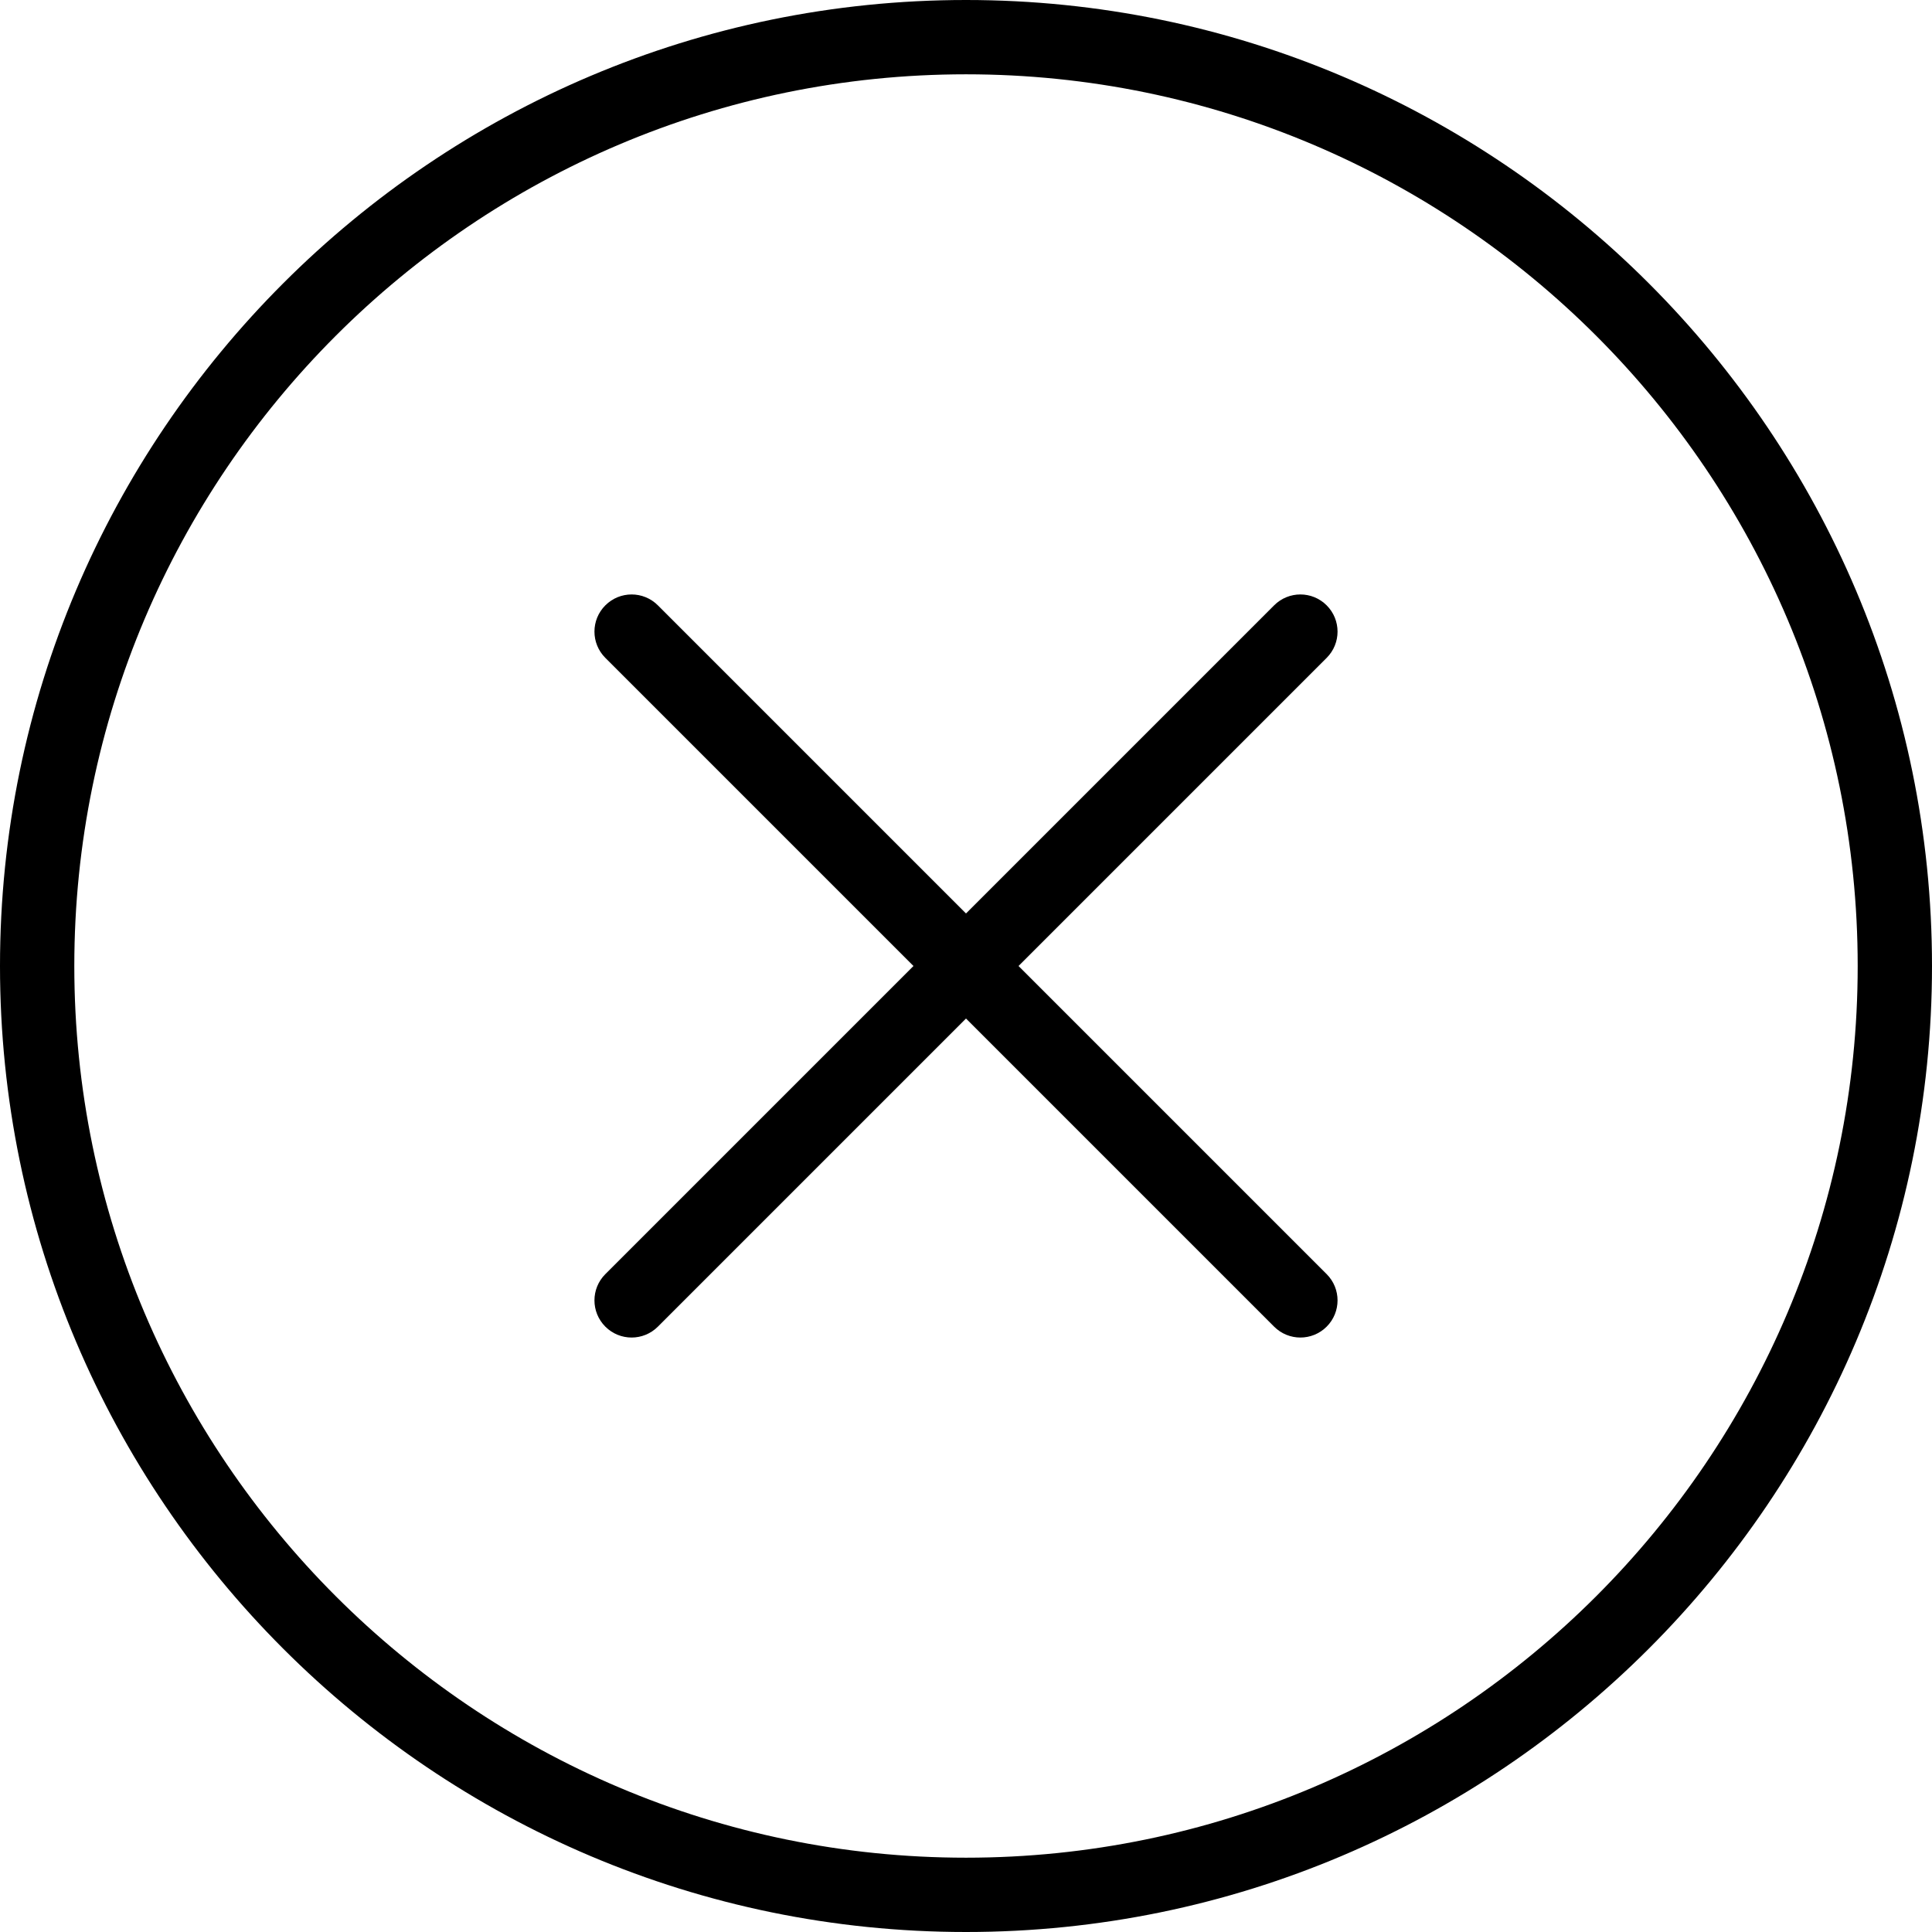 <svg width="52" height="52" viewBox="0 0 52 52" fill="none" xmlns="http://www.w3.org/2000/svg">
<path d="M26 0C11.664 0 0 11.663 0 26C0 40.337 11.664 52 26 52C40.336 52 52 40.337 52 26C52 11.663 40.336 0 26 0ZM26 50C12.767 50 2 39.233 2 26C2 12.767 12.767 2 26 2C39.233 2 50 12.767 50 26C50 39.233 39.233 50 26 50Z" fill="black"/>
<path d="M35.707 16.293C35.316 15.902 34.684 15.902 34.293 16.293L26 24.586L17.707 16.293C17.316 15.902 16.684 15.902 16.293 16.293C15.902 16.684 15.902 17.316 16.293 17.707L24.586 26L16.293 34.293C15.902 34.684 15.902 35.316 16.293 35.707C16.488 35.902 16.744 36 17 36C17.256 36 17.512 35.902 17.707 35.707L26 27.414L34.293 35.707C34.488 35.902 34.744 36 35 36C35.256 36 35.512 35.902 35.707 35.707C36.098 35.316 36.098 34.684 35.707 34.293L27.414 26L35.707 17.707C36.098 17.316 36.098 16.684 35.707 16.293Z" fill="black"/>
</svg>
